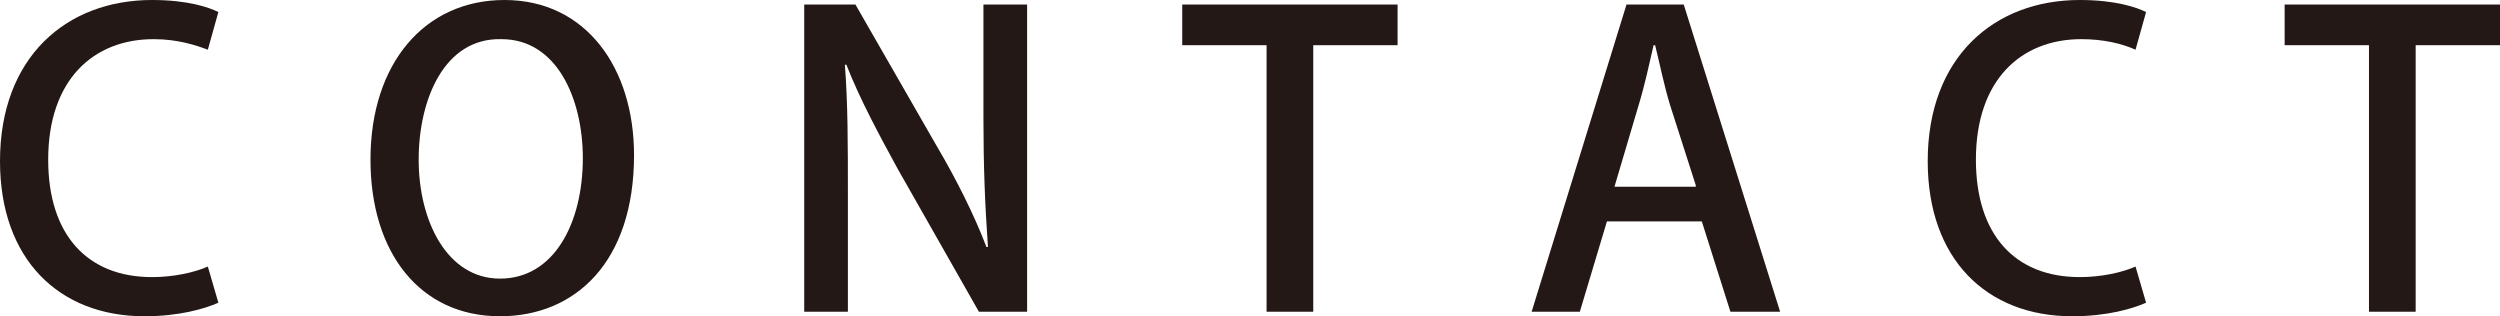 <?xml version="1.0" encoding="utf-8"?>
<!-- Generator: Adobe Illustrator 22.0.0, SVG Export Plug-In . SVG Version: 6.00 Build 0)  -->
<svg version="1.1" id="レイヤー_1" xmlns="http://www.w3.org/2000/svg" xmlns:xlink="http://www.w3.org/1999/xlink" x="0px"
	 y="0px" viewBox="0 0 166 21" style="enable-background:new 0 0 166 21;" xml:space="preserve">
<style type="text/css">
	.st0{fill:#231815;}
</style>
<g>
	<path class="st0" d="M14.5,20.1c-0.9,0.4-2.6,0.9-4.9,0.9C3.9,21,0,17.2,0,10.7C0,3.8,4.4,0,10.1,0c2.4,0,3.8,0.5,4.4,0.8l-0.7,2.5
		C13,3,11.8,2.6,10.2,2.6c-4,0-7,2.7-7,8c0,5,2.6,7.8,6.9,7.8c1.4,0,2.8-0.3,3.7-0.7L14.5,20.1z"/>
	<path class="st0" d="M42.1,10.3c0,7.1-3.9,10.7-8.9,10.7c-5.3,0-8.6-4.2-8.6-10.4C24.6,4.2,28.2,0,33.5,0
		C38.9,0,42.1,4.5,42.1,10.3z M27.8,10.6c0,4.1,1.9,7.9,5.4,7.9c3.6,0,5.5-3.7,5.5-8c0-3.9-1.7-7.9-5.4-7.9
		C29.5,2.5,27.8,6.6,27.8,10.6z"/>
	<path class="st0" d="M68.1,20.7H65l-5.4-9.5c-1.2-2.2-2.5-4.6-3.4-6.9l-0.1,0c0.2,2.6,0.2,5.2,0.2,8.8v7.6h-2.9V0.3h3.4l5.4,9.4
		c1.3,2.2,2.5,4.6,3.3,6.7l0.1,0c-0.2-2.8-0.3-5.4-0.3-8.6V0.3h2.9V20.7z"/>
	<path class="st0" d="M92.8,3h-5.6v17.7h-3.1V3h-5.6V0.3h14.3V3z"/>
	<path class="st0" d="M118.2,20.7h-3.3l-1.9-6h-6.3l-1.8,6h-3.2l6.3-20.4h3.8L118.2,20.7z M112.6,12.3L110.9,7c-0.4-1.3-0.7-2.8-1-4
		h-0.1c-0.3,1.3-0.6,2.7-1,4l-1.6,5.4H112.6z"/>
	<path class="st0" d="M142.5,20.1c-0.9,0.4-2.6,0.9-4.9,0.9c-5.7,0-9.6-3.8-9.6-10.3c0-6.9,4.4-10.7,10.1-10.7
		c2.4,0,3.8,0.5,4.4,0.8l-0.7,2.5c-0.9-0.4-2.1-0.7-3.6-0.7c-4,0-7,2.7-7,8c0,5,2.6,7.8,6.9,7.8c1.4,0,2.8-0.3,3.7-0.7L142.5,20.1z"
		/>
	<path class="st0" d="M166,3h-5.6v17.7h-3.1V3h-5.6V0.3H166V3z"/>
</g>
</svg>
